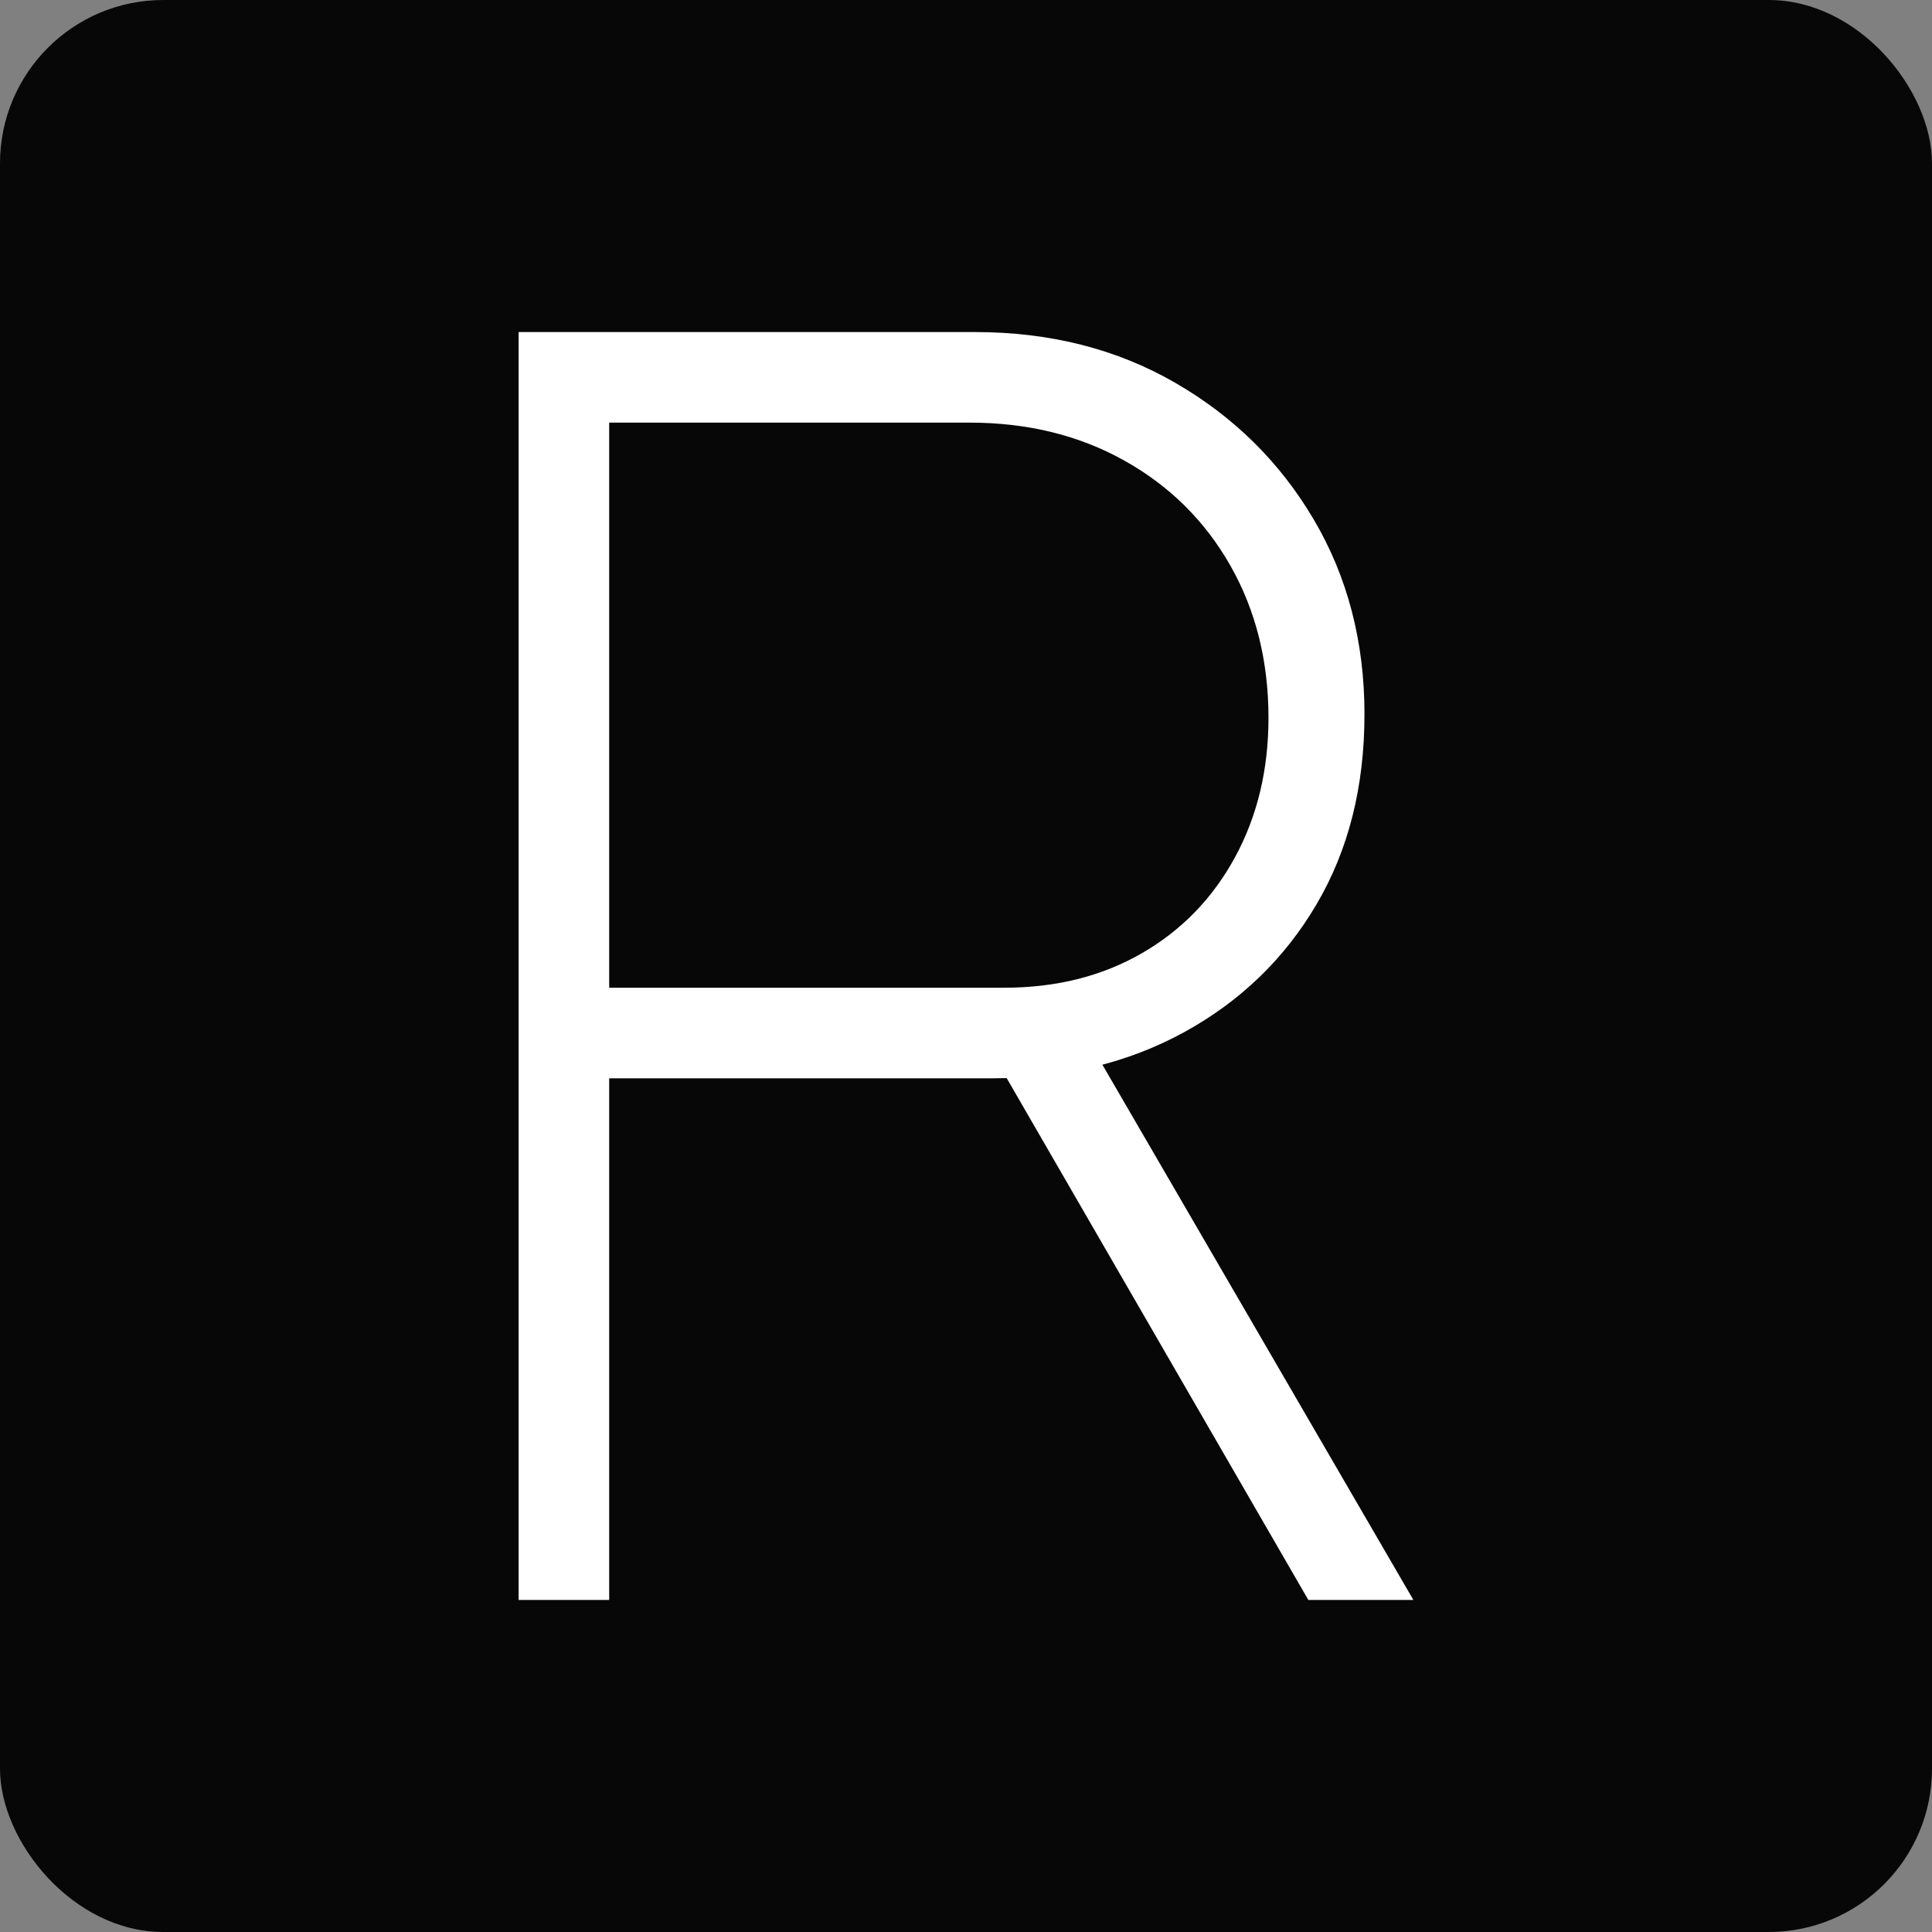 <svg xmlns="http://www.w3.org/2000/svg" viewBox="0 0 128 128">
  <rect x="0" y="0" width="128" height="128" fill="#808080" stroke="none"/>
  <rect width="128" height="128" rx="10.82" ry="10.82" style="fill:#070708"/>
  <path d="M34.36 106V22H64.6c4.96 0 9.38 1.12 13.26 3.36 3.88 2.24 6.94 5.26 9.18 9.06 2.24 3.8 3.36 8.1 3.36 12.9s-1.06 9-3.18 12.6c-2.12 3.6-5.04 6.42-8.76 8.46-3.72 2.04-7.94 3.06-12.66 3.06H40.36V106h-6Zm6-40.56h26.16c3.44 0 6.48-.76 9.12-2.28 2.64-1.52 4.7-3.64 6.18-6.36 1.48-2.72 2.22-5.8 2.22-9.24 0-3.76-.84-7.12-2.52-10.08-1.68-2.96-4.02-5.28-7.02-6.96-3-1.68-6.42-2.52-10.26-2.52H40.36v37.44ZM86.68 106 65.8 69.88l5.04-3.12L93.64 106h-6.96Z" style="fill:#fff"/>
</svg>
